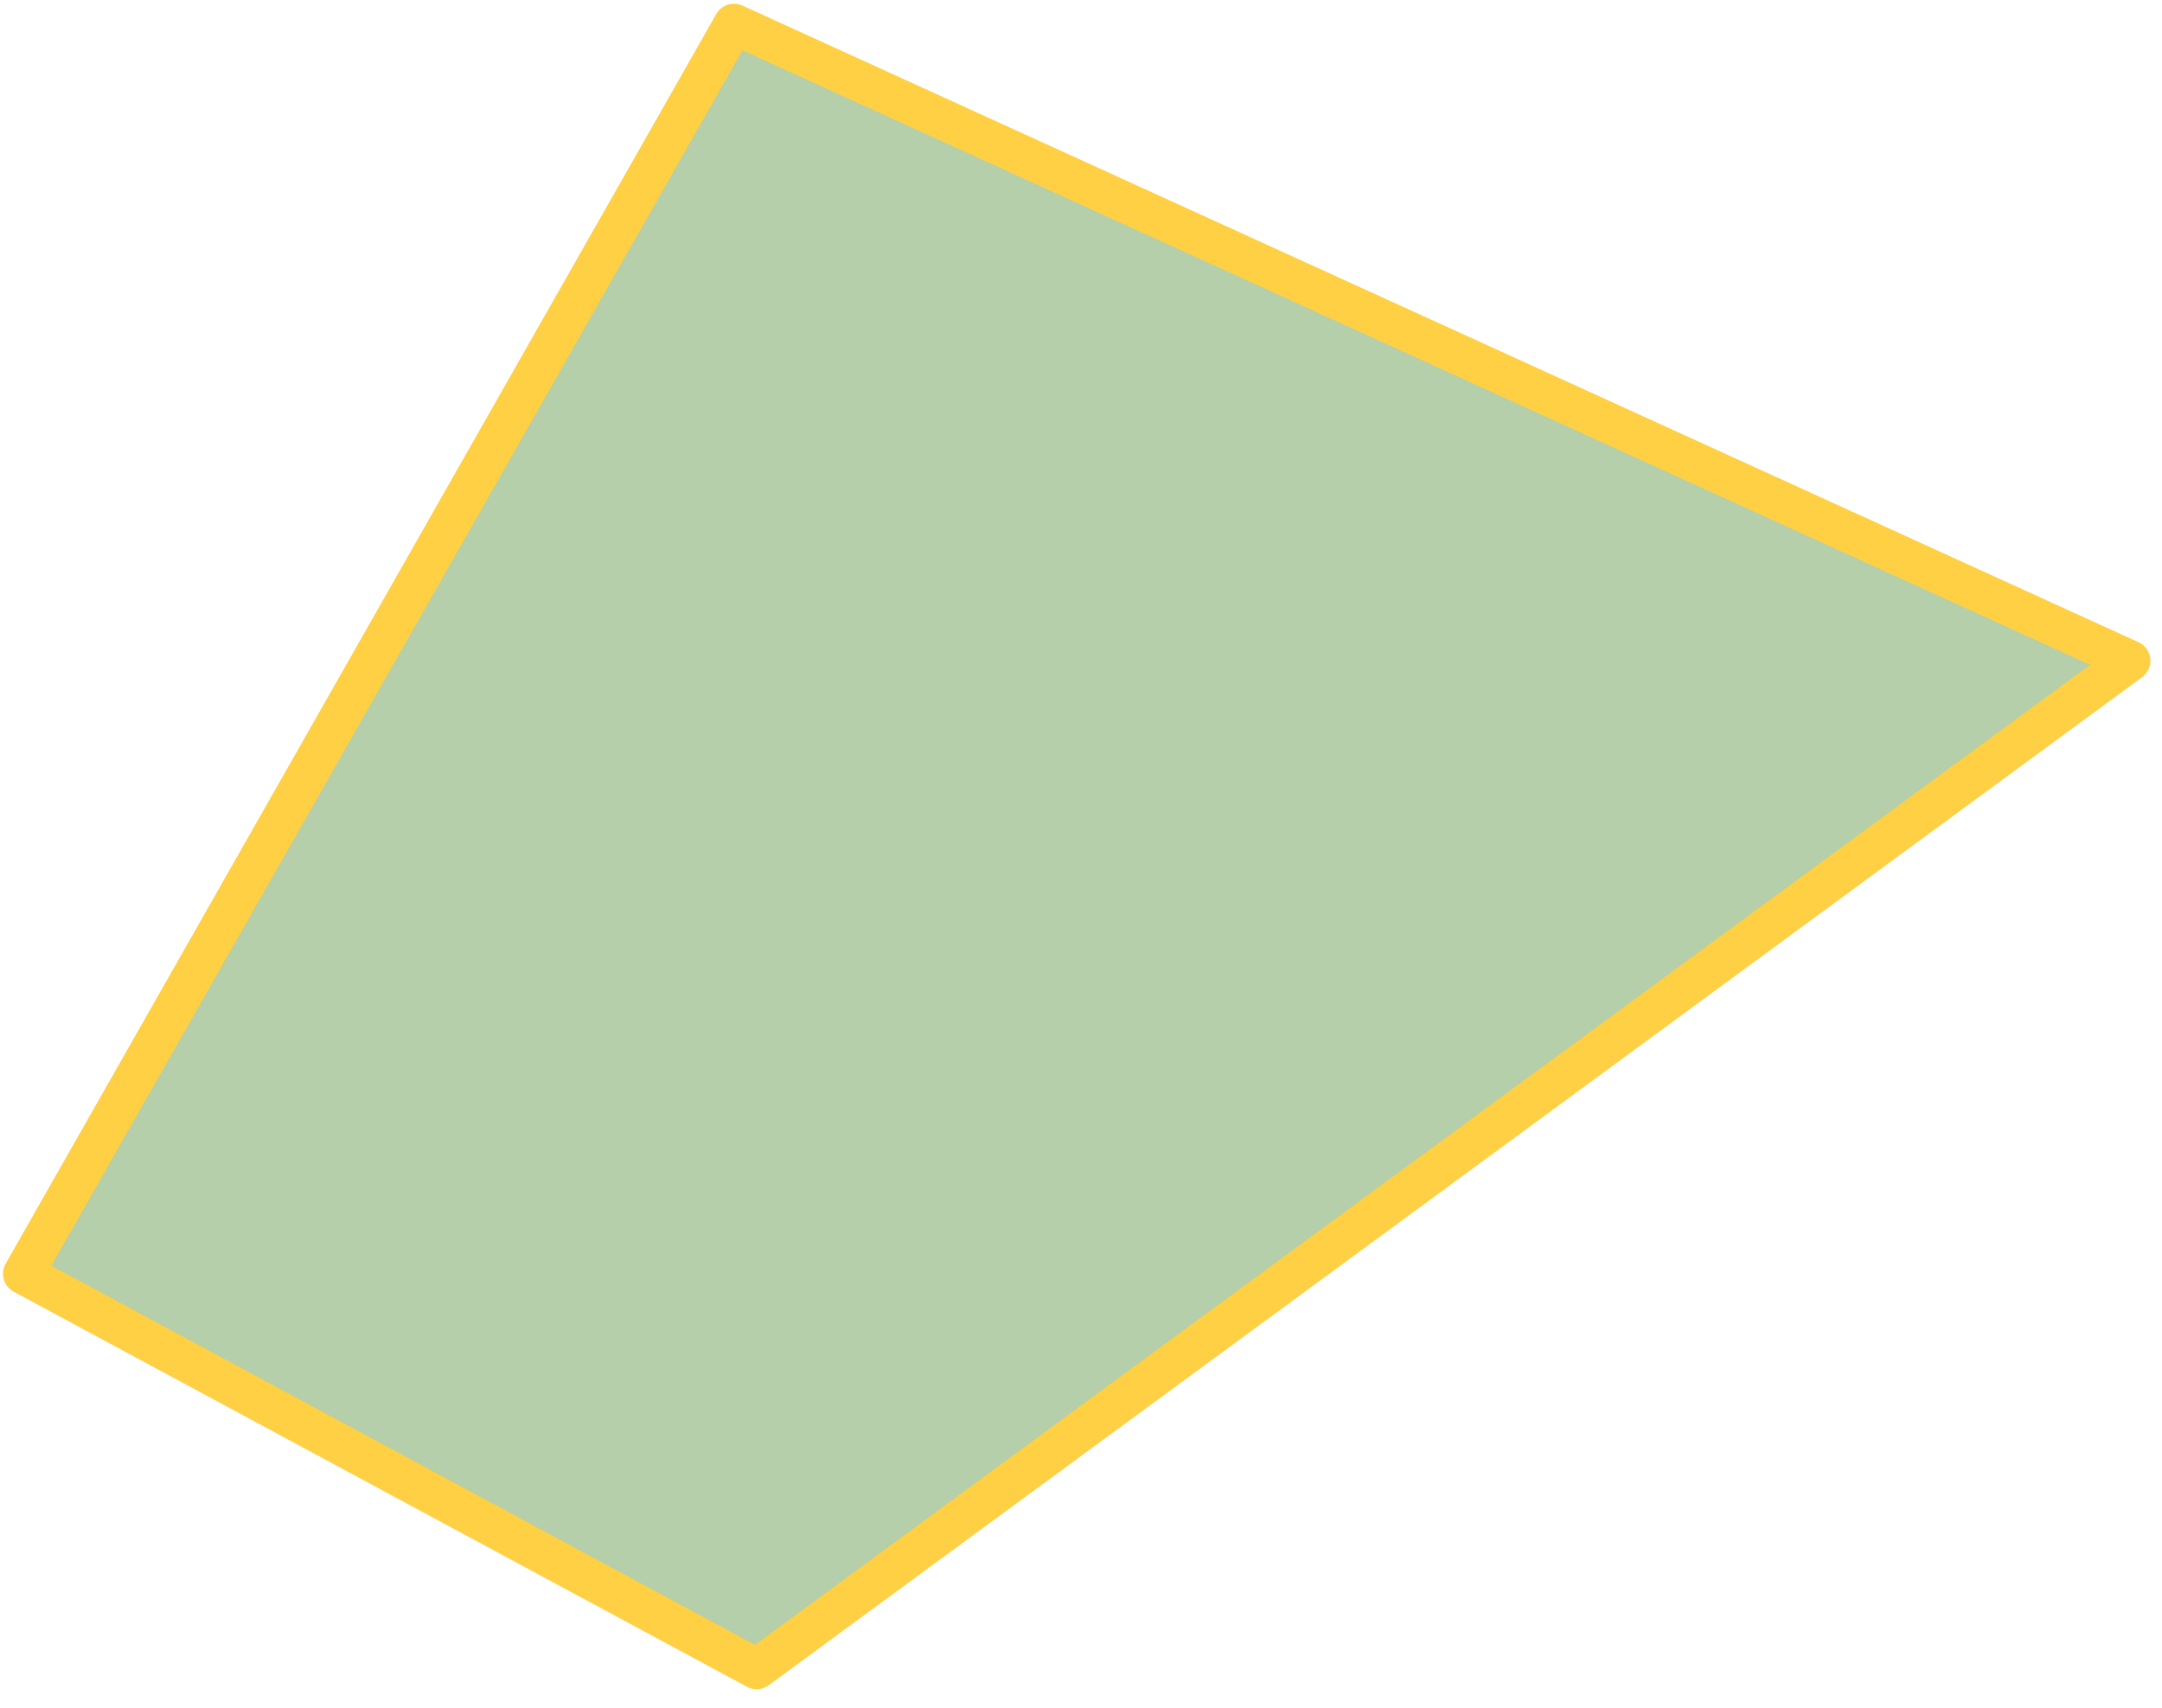 <?xml version="1.0" encoding="UTF-8"?> <svg xmlns="http://www.w3.org/2000/svg" width="100" height="79" viewBox="0 0 100 79" fill="none"><g clip-path="url(#clip0_3_5454)"><path d="M34.996 77.189L98.523 30.561L33.948 1.115L1.08 58.916L34.996 77.189Z" fill="#B4CFA9" stroke="#FFCF44" stroke-width="1.883" stroke-linecap="round" stroke-linejoin="round"></path></g><defs><clipPath id="clip0_3_5454"><rect width="99.326" height="77.958" fill="white" transform="matrix(1 0 0 -1 0.138 78.131)"></rect></clipPath></defs></svg> 